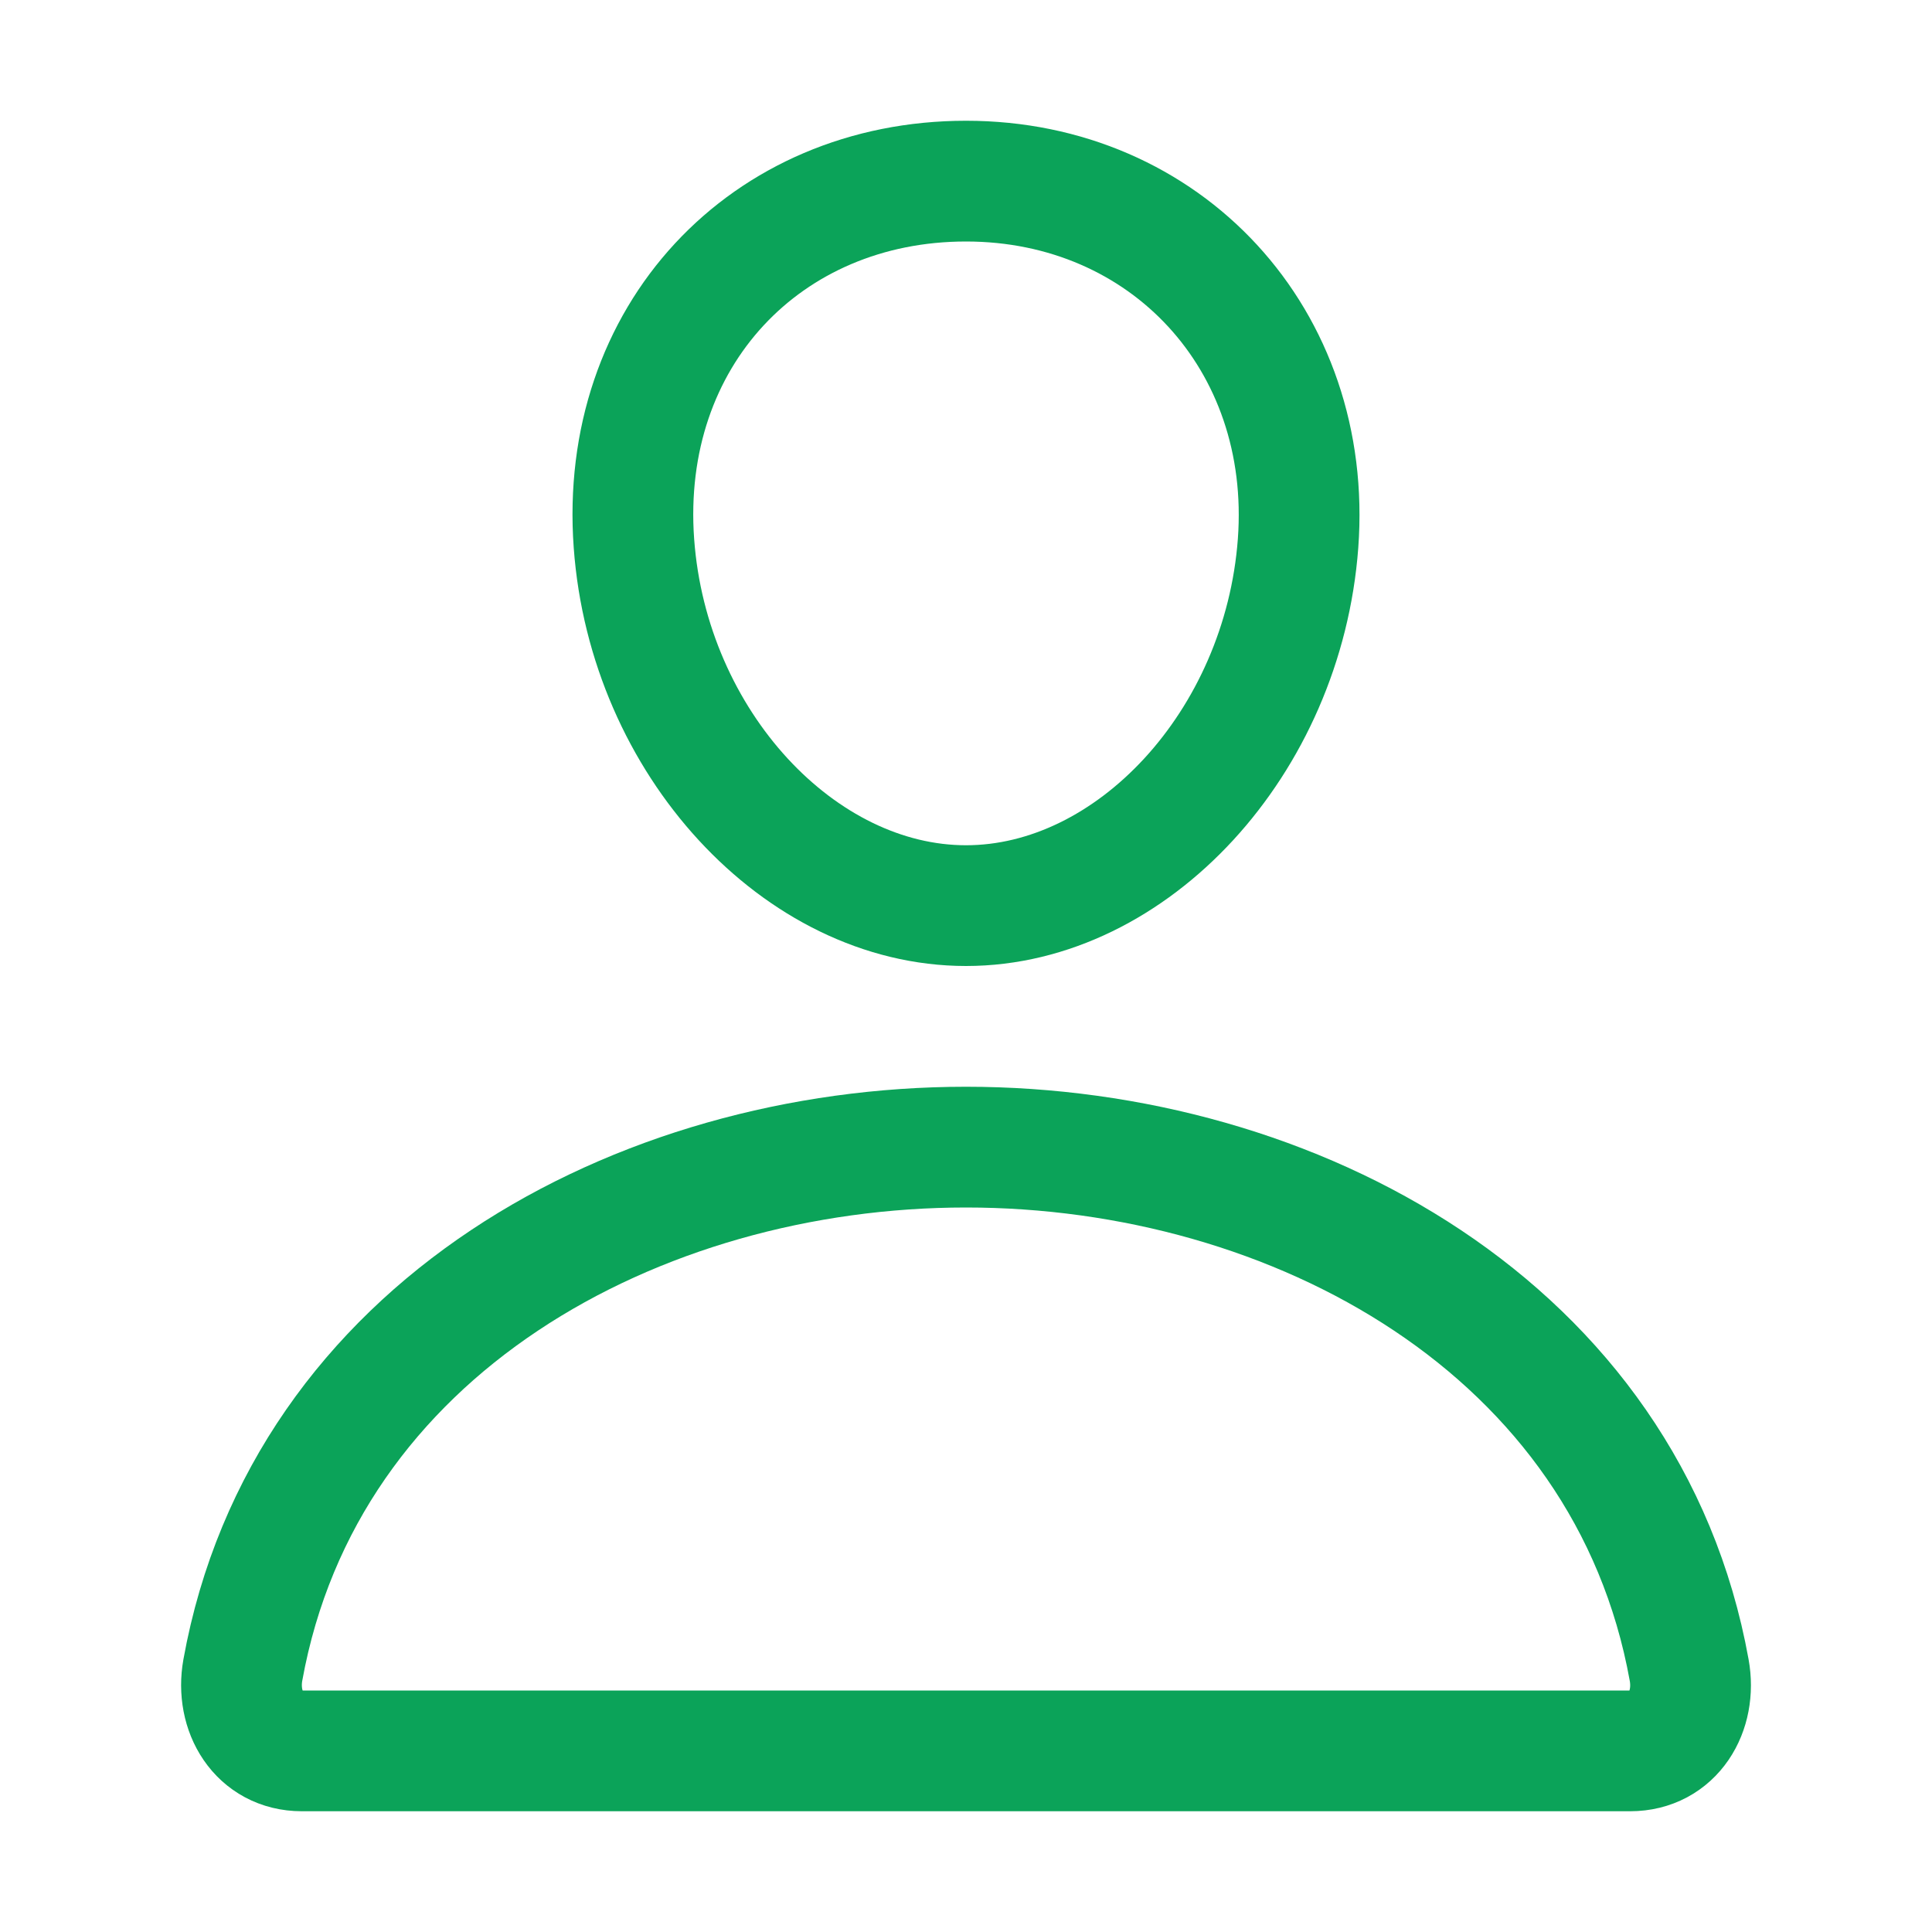 <svg width="16" height="16" viewBox="0 0 16 16" fill="none" xmlns="http://www.w3.org/2000/svg">
<path d="M10.75 4.5C10.627 6.152 9.375 7.5 8 7.5C6.625 7.5 5.37 6.152 5.25 4.5C5.125 2.781 6.344 1.5 8 1.5C9.656 1.5 10.875 2.812 10.75 4.5Z" stroke="#0BA359" stroke-linecap="round" stroke-linejoin="round"/>
<path d="M8 9.5C5.281 9.5 2.522 11 2.011 13.831C1.95 14.172 2.143 14.5 2.5 14.5H13.5C13.858 14.5 14.051 14.172 13.989 13.831C13.478 11 10.719 9.5 8 9.5Z" stroke="#0BA359" stroke-miterlimit="10"/>
</svg>
